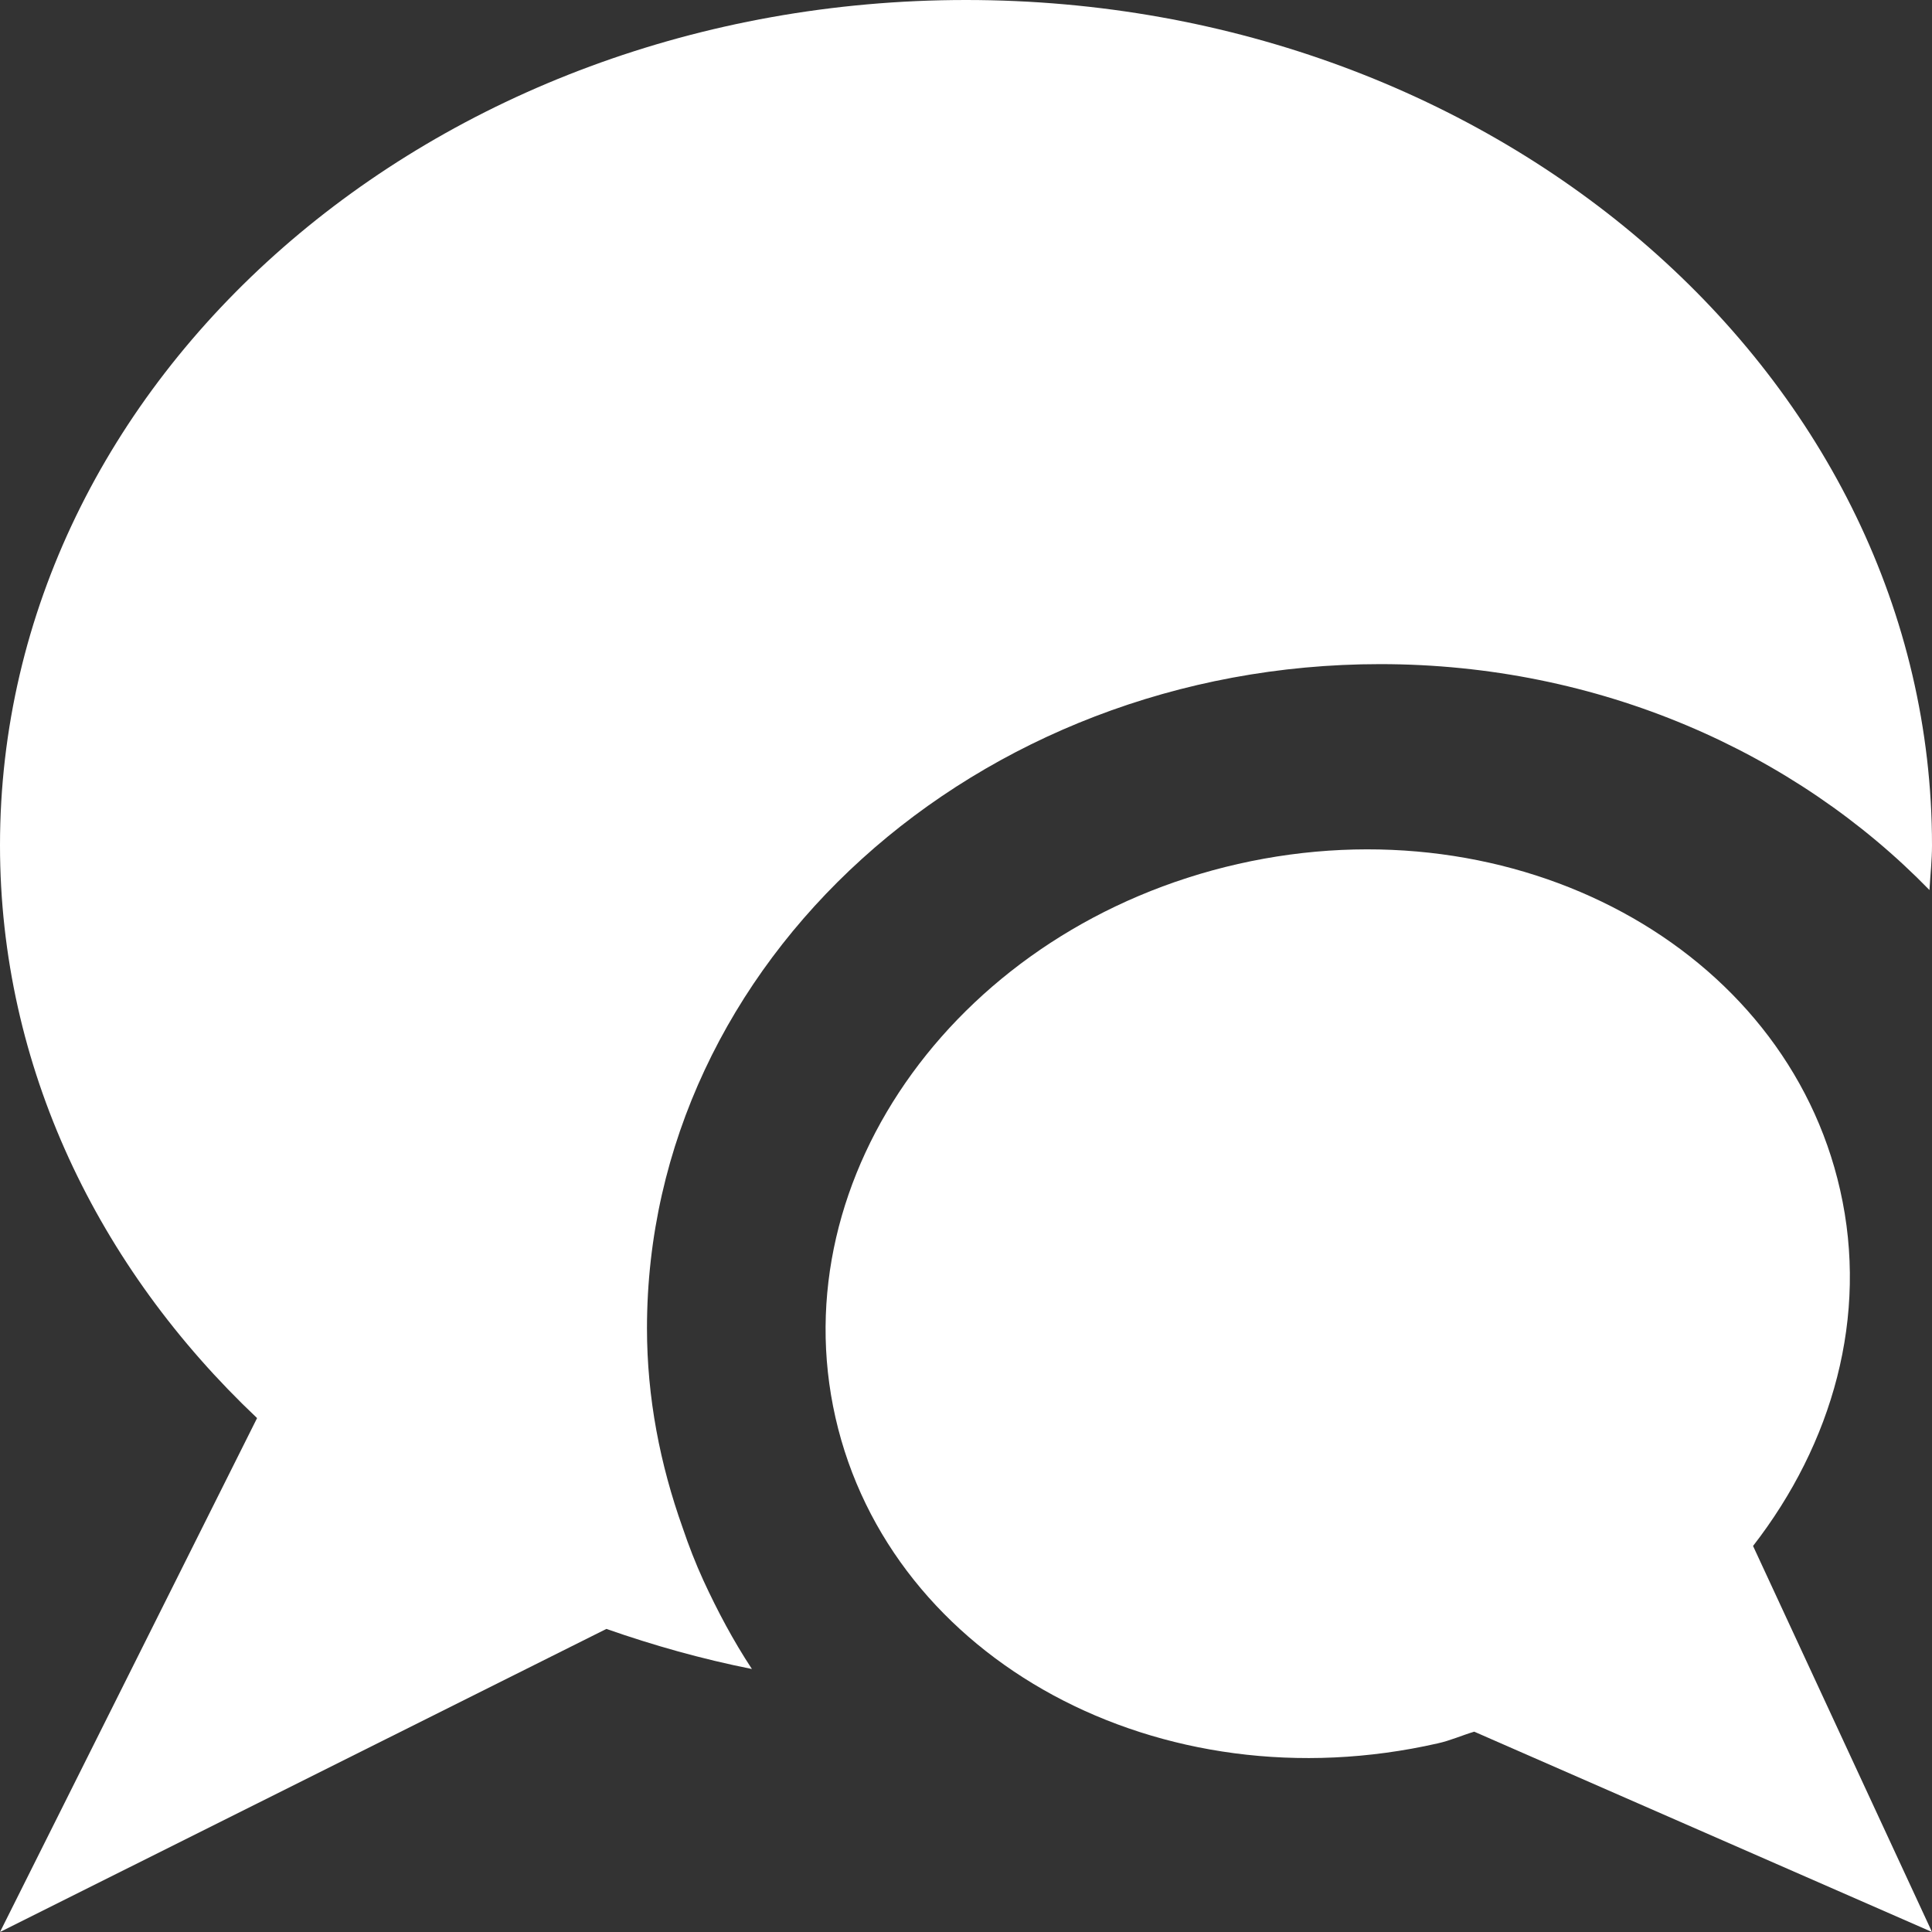 <?xml version="1.0" encoding="utf-8"?>
<!-- Generator: Adobe Illustrator 16.0.4, SVG Export Plug-In . SVG Version: 6.00 Build 0)  -->
<!DOCTYPE svg PUBLIC "-//W3C//DTD SVG 1.1//EN" "http://www.w3.org/Graphics/SVG/1.1/DTD/svg11.dtd">
<svg version="1.1" id="Ebene_1" xmlns="http://www.w3.org/2000/svg" xmlns:xlink="http://www.w3.org/1999/xlink" x="0px" y="0px"
	 width="16px" height="16px" viewBox="0 0 16 16" enable-background="new 0 0 16 16" xml:space="preserve">
<rect x="0" y="0" width="16" height="16" fill="#333333" stroke="none"/>
<g>
	<defs>
		<rect id="SVGID_1_" width="16" height="16"/>
	</defs>
	<clipPath id="SVGID_2_">
		<use xlink:href="#SVGID_1_"  overflow="visible"/>
	</clipPath>
	<path clip-path="url(#SVGID_2_)" fill="#FFFFFF" d="M11.43,5.5c1.811,0,3.436,0.727,4.549,1.871C15.986,7.247,16,7.125,16,7
		c0-3.865-3.58-7-8-7C3.582,0,0,3.135,0,7c0,1.833,0.811,3.498,2.129,4.744L0,16l5.022-2.51c0.388,0.136,0.789,0.249,1.205,0.332
		c-0.154-0.234-0.285-0.48-0.402-0.734c-0.065-0.142-0.122-0.289-0.172-0.437C5.467,12.129,5.358,11.577,5.358,11
		C5.358,7.967,8.082,5.5,11.43,5.5"/>
	<path clip-path="url(#SVGID_2_)" fill="#FFFFFF" d="M14.518,12.803c0.658-0.848,0.959-1.901,0.721-2.949
		c-0.455-2.011-2.689-3.22-4.986-2.699c-2.296,0.521-3.79,2.575-3.334,4.585c0.457,2.012,2.69,3.22,4.987,2.698
		c0.105-0.023,0.199-0.066,0.303-0.097L16,16L14.518,12.803z"/>
</g>
</svg>
